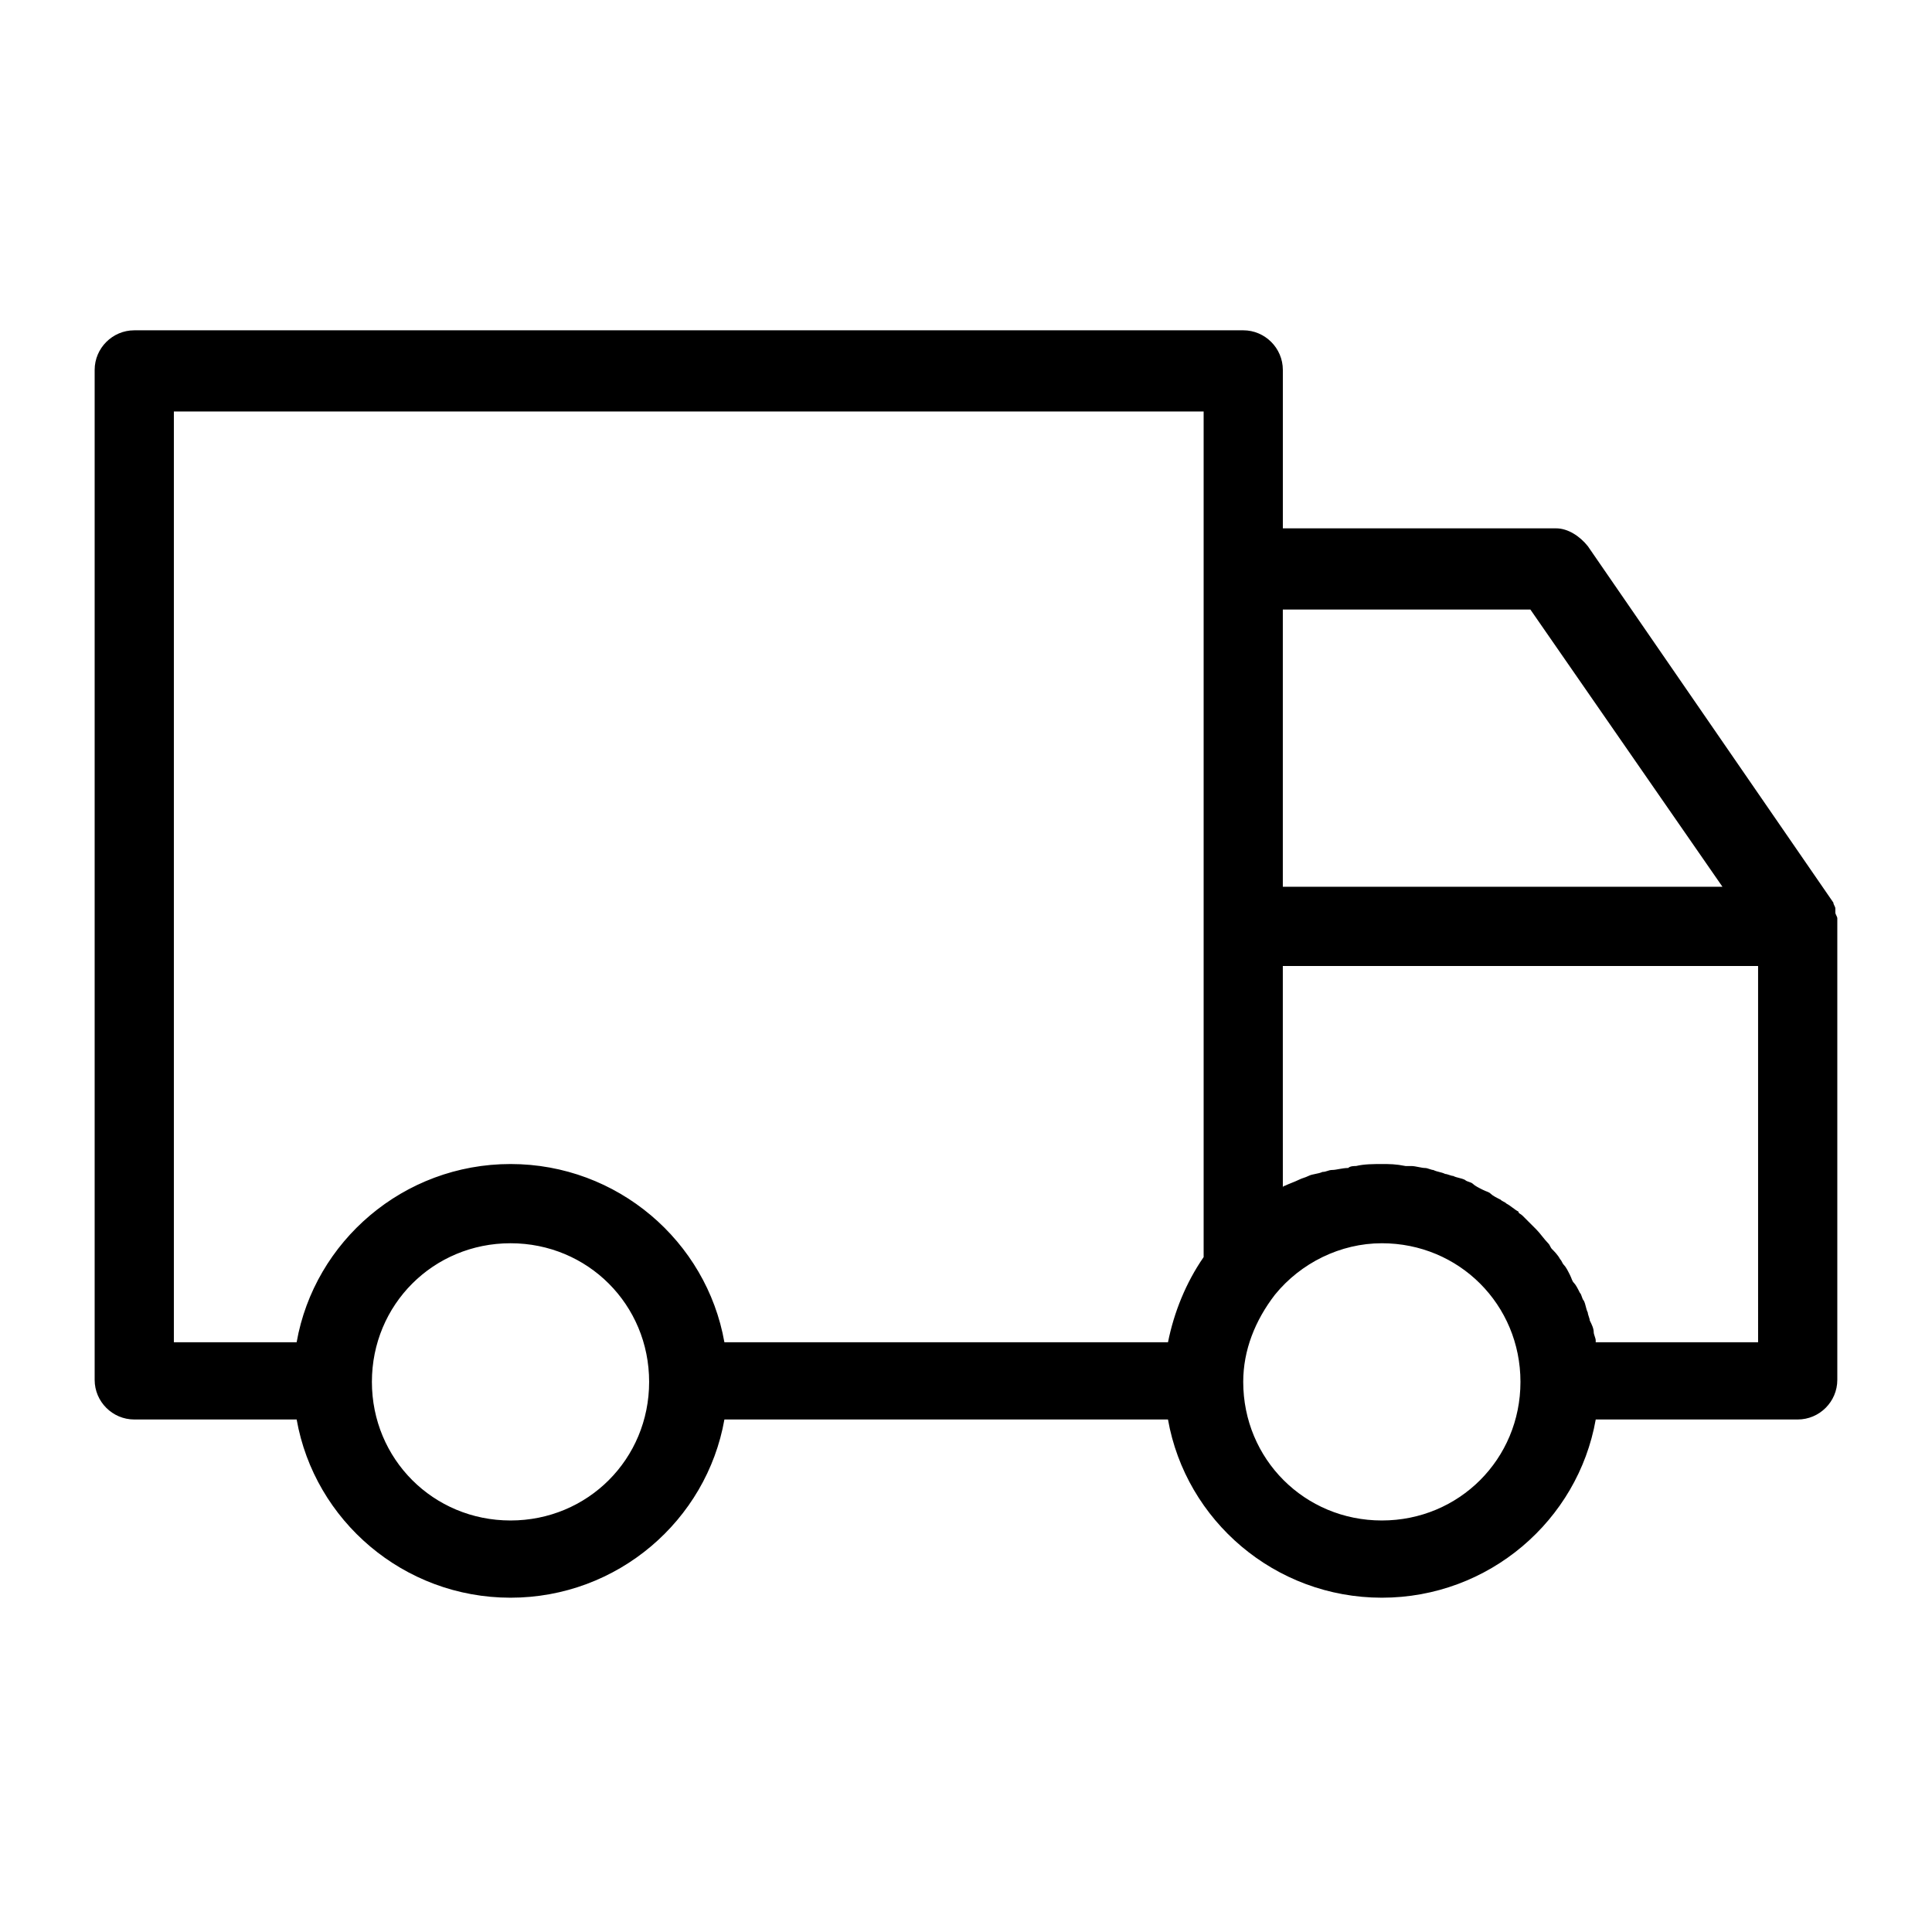 <?xml version="1.0" encoding="UTF-8"?>
<!-- The Best Svg Icon site in the world: iconSvg.co, Visit us! https://iconsvg.co -->
<svg fill="#000000" width="800px" height="800px" version="1.1" viewBox="144 144 512 512" xmlns="http://www.w3.org/2000/svg">
 <path d="m630.91 387.4c0-0.523-0.523-1.051-0.523-1.574v-0.523-0.523c0-0.523-0.523-1.051-0.523-1.574l-65.074-94.465c-2.098-2.625-5.246-4.723-8.398-4.723l-72.426-0.004v-41.984c0-5.773-4.723-10.496-10.496-10.496l-293.89 0.004c-5.773 0-10.496 4.723-10.496 10.496v267.65c0 5.773 4.723 10.496 10.496 10.496h43.035c4.723 26.766 28.34 47.23 56.68 47.23s51.957-20.469 56.68-47.23h117.55c4.723 26.766 28.34 47.23 56.68 47.23 28.34 0 51.957-20.469 56.68-47.23h53.523c5.773 0 10.496-4.723 10.496-10.496v-120.18-2.102zm-81.344-81.867 50.906 73.473h-116.51v-73.473zm-359.49-52.48h272.9v224.09c-4.723 6.824-7.871 14.695-9.445 22.566h-117.56c-4.723-26.766-28.34-47.23-56.68-47.23-28.34 0-51.957 20.469-56.68 47.23h-32.535zm89.215 293.89c-20.469 0-36.734-16.27-36.734-36.734 0-20.469 16.27-36.734 36.734-36.734 20.469 0 36.734 16.27 36.734 36.734 0.004 20.469-16.266 36.734-36.734 36.734zm230.91 0c-20.469 0-36.734-16.27-36.734-36.734 0-8.398 3.148-16.27 8.398-23.09 6.82-8.398 17.316-13.645 28.336-13.645 20.469 0 36.734 16.27 36.734 36.734 0 20.469-16.266 36.734-36.734 36.734zm99.711-47.23h-43.035v-0.523c0-0.523-0.523-1.574-0.523-2.098 0-1.051-0.523-2.098-1.051-3.148 0-0.523-0.523-1.574-0.523-2.098-0.523-1.051-0.523-2.098-1.051-3.148-0.523-0.523-0.523-1.574-1.051-2.098-0.523-1.051-1.051-2.098-1.574-2.625-0.523-0.523-0.523-1.051-1.051-2.098-0.523-1.051-1.051-2.098-1.574-2.625-0.523-0.523-0.523-1.051-1.051-1.574-0.523-1.051-1.574-2.098-2.098-2.625-0.523-0.523-0.523-1.051-1.051-1.574-1.051-1.051-2.098-2.625-3.148-3.672-1.051-1.051-2.625-2.625-3.672-3.672-0.523-0.523-1.051-0.523-1.051-1.051-1.051-0.523-2.098-1.574-3.148-2.098-0.523-0.523-1.051-0.523-1.574-1.051-1.051-0.523-2.098-1.051-2.625-1.574-0.523-0.523-1.051-0.523-2.098-1.051-1.051-0.523-2.098-1.051-2.625-1.574-0.523-0.523-1.574-0.523-2.098-1.051-1.051-0.523-2.098-0.523-3.148-1.051-0.523 0-1.574-0.523-2.098-0.523-1.051-0.523-2.098-0.523-3.148-1.051-0.523 0-1.574-0.523-2.098-0.523-1.051 0-2.625-0.523-3.672-0.523h-1.574c-2.629-0.531-4.203-0.531-6.301-0.531-2.098 0-4.723 0-6.824 0.523-0.523 0-1.574 0-2.098 0.523-1.574 0-3.148 0.523-4.199 0.523-1.051 0-1.574 0.523-2.625 0.523-1.051 0.523-2.625 0.523-3.672 1.051-1.051 0.523-1.574 0.523-2.625 1.051-1.051 0.523-2.625 1.051-3.672 1.574 0 0-0.523 0-0.523 0.523l-0.004-58.773h125.95z"/>
</svg>